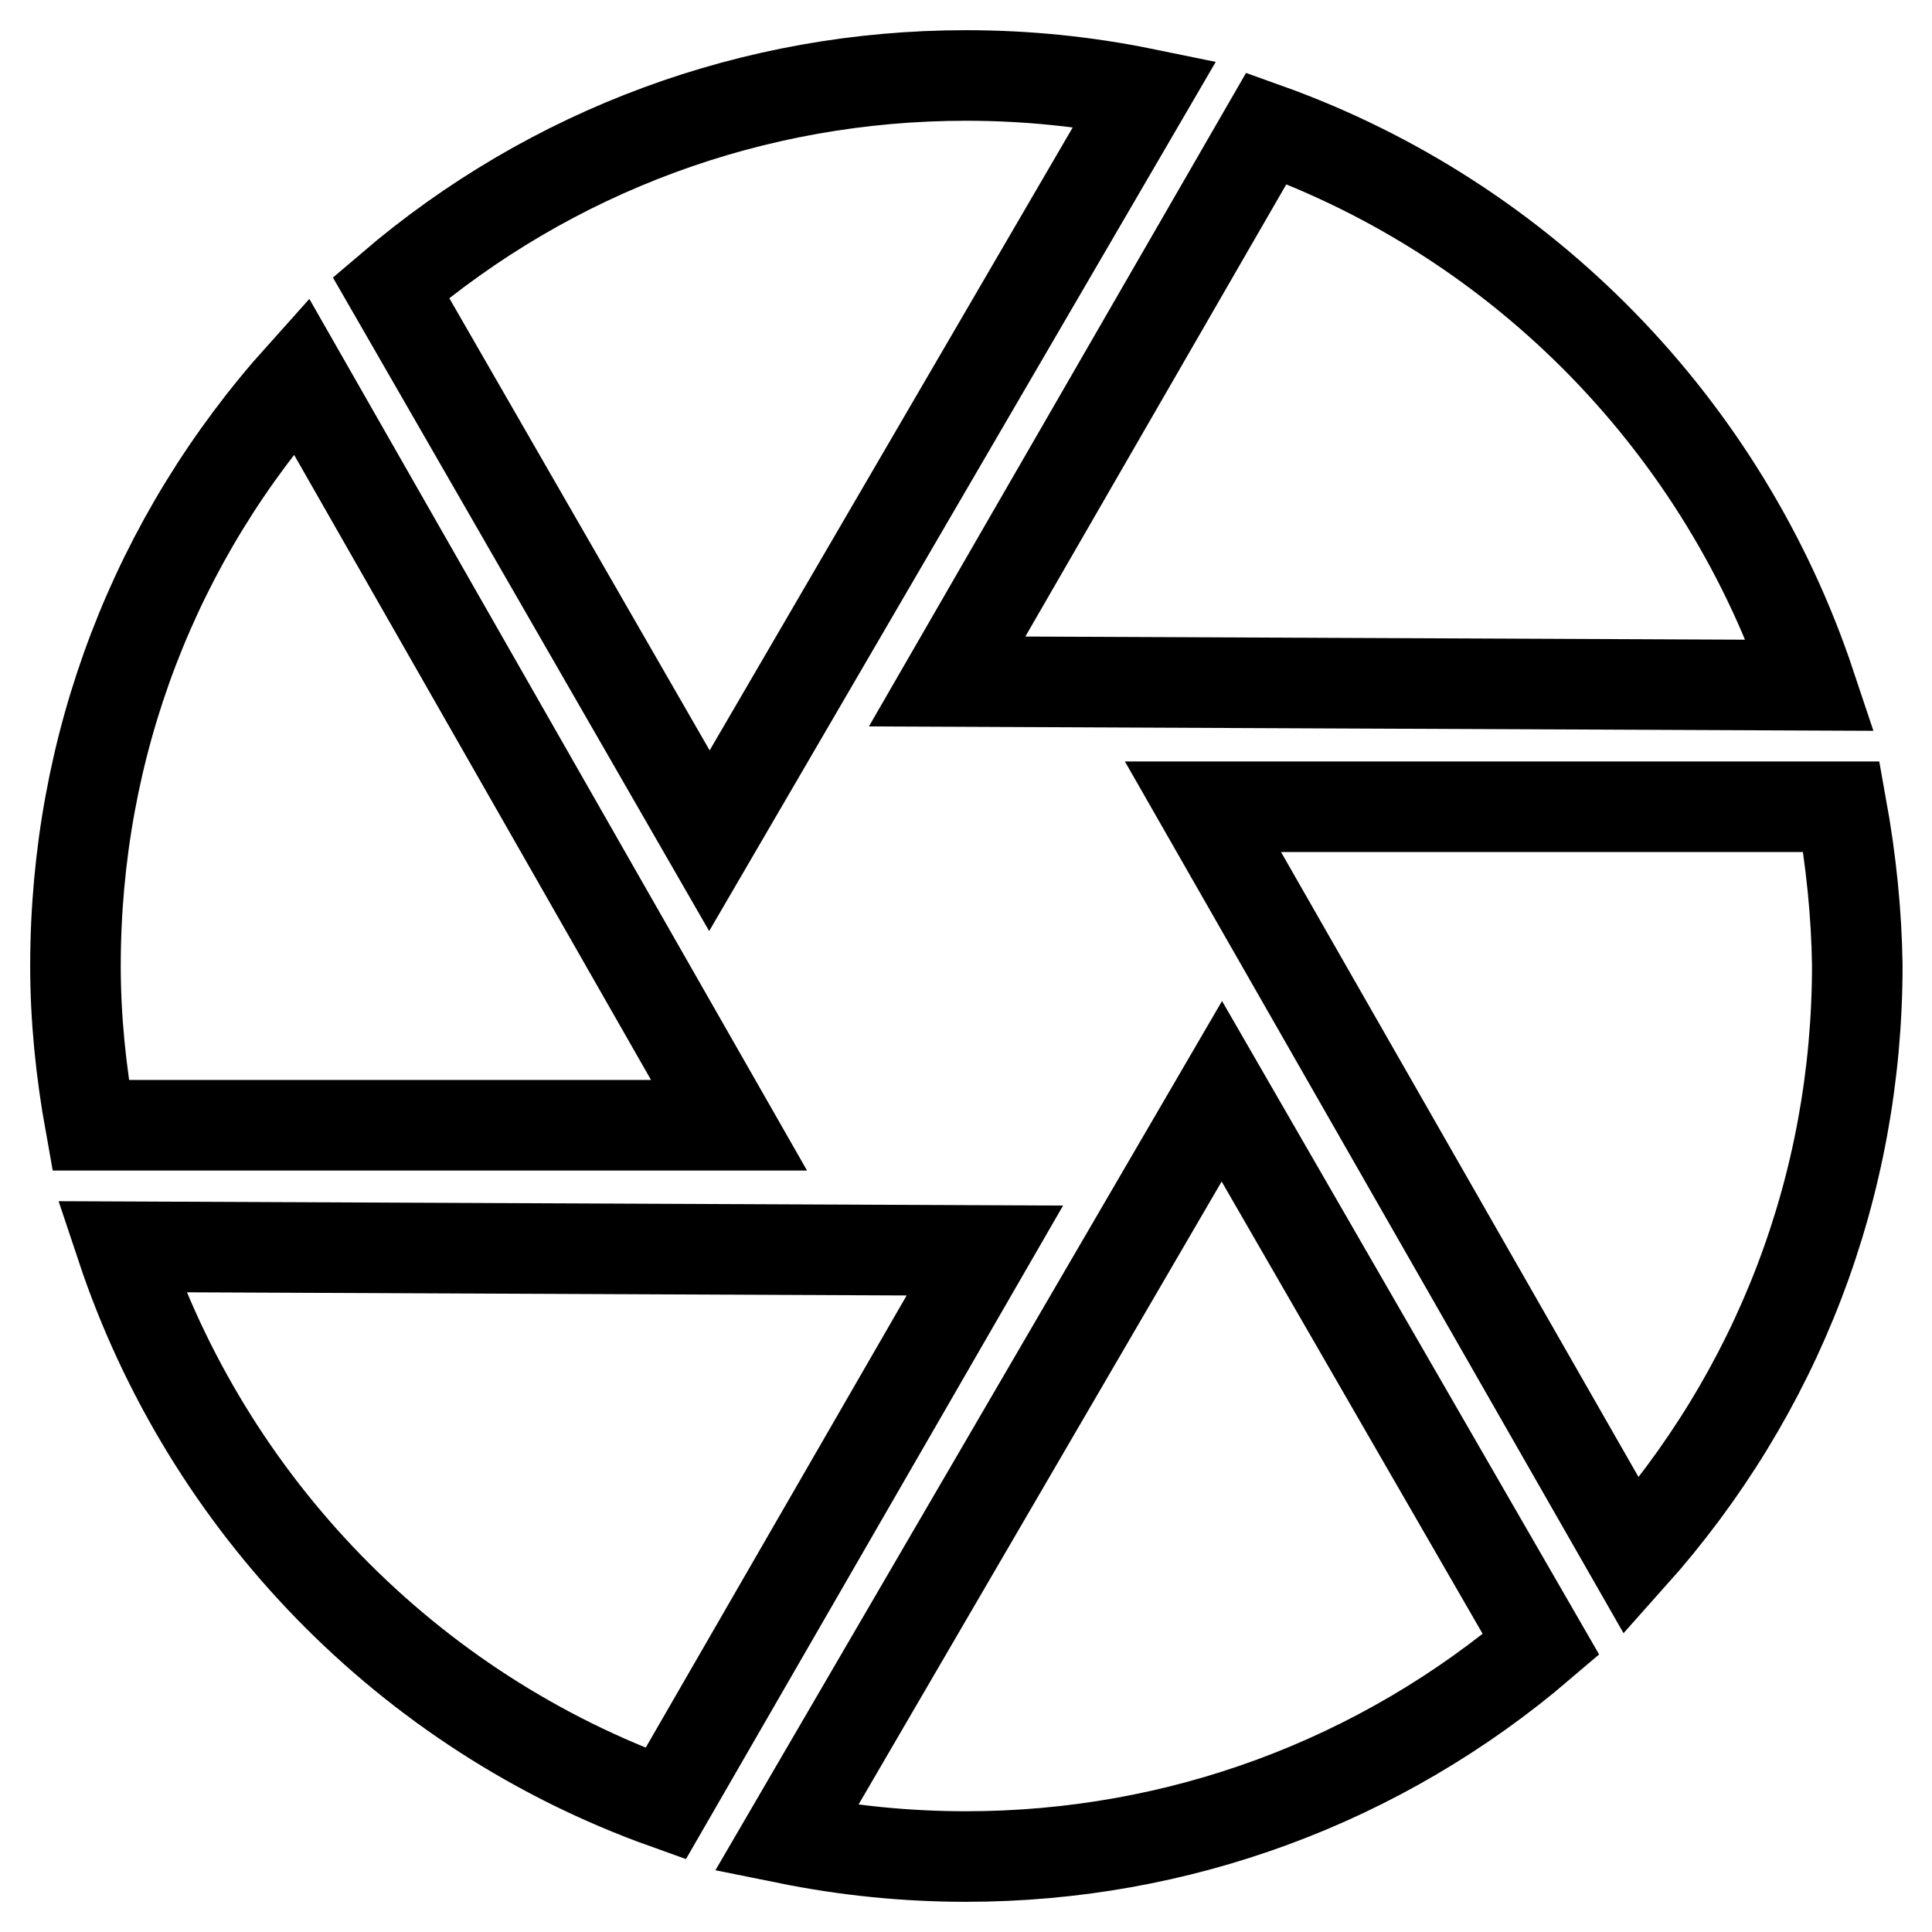 <?xml version="1.0" encoding="utf-8"?>
<!-- Svg Vector Icons : http://www.onlinewebfonts.com/icon -->
<!DOCTYPE svg PUBLIC "-//W3C//DTD SVG 1.1//EN" "http://www.w3.org/Graphics/SVG/1.1/DTD/svg11.dtd">
<svg version="1.1" xmlns="http://www.w3.org/2000/svg" xmlns:xlink="http://www.w3.org/1999/xlink" x="0px" y="0px" viewBox="0 0 256 256" enable-background="new 0 0 256 256" xml:space="preserve">
<g> <path stroke-width="12" fill-opacity="0" stroke="#000000"  d="M244,106.9h-84.6l56.8,99.3c19.3-21.6,29.9-49,29.9-78.3C246,121.1,245.3,114.1,244,106.9z M239.9,90.8 c-11.4-34.2-38-61.6-72.1-73.8l-42.3,73.3L239.9,90.8z M151.7,12.4C143.9,10.8,136,10,128,10c-28.1,0-54.9,9.9-76.2,28.1L94,111.4 L151.7,12.4z M39.9,49.8C20.5,71.4,10,98.8,10,128c0,6.9,0.7,13.9,2,21.1l84.6,0L39.9,49.8z M16.1,165.2 c11.4,34.2,38,61.6,72.1,73.8l42.3-73.3L16.1,165.2z M104.2,243.6c7.9,1.6,15.8,2.4,23.8,2.4c28.1,0,54.9-9.9,76.2-28.1l-42.3-73.3 L104.2,243.6z"/></g>
</svg>